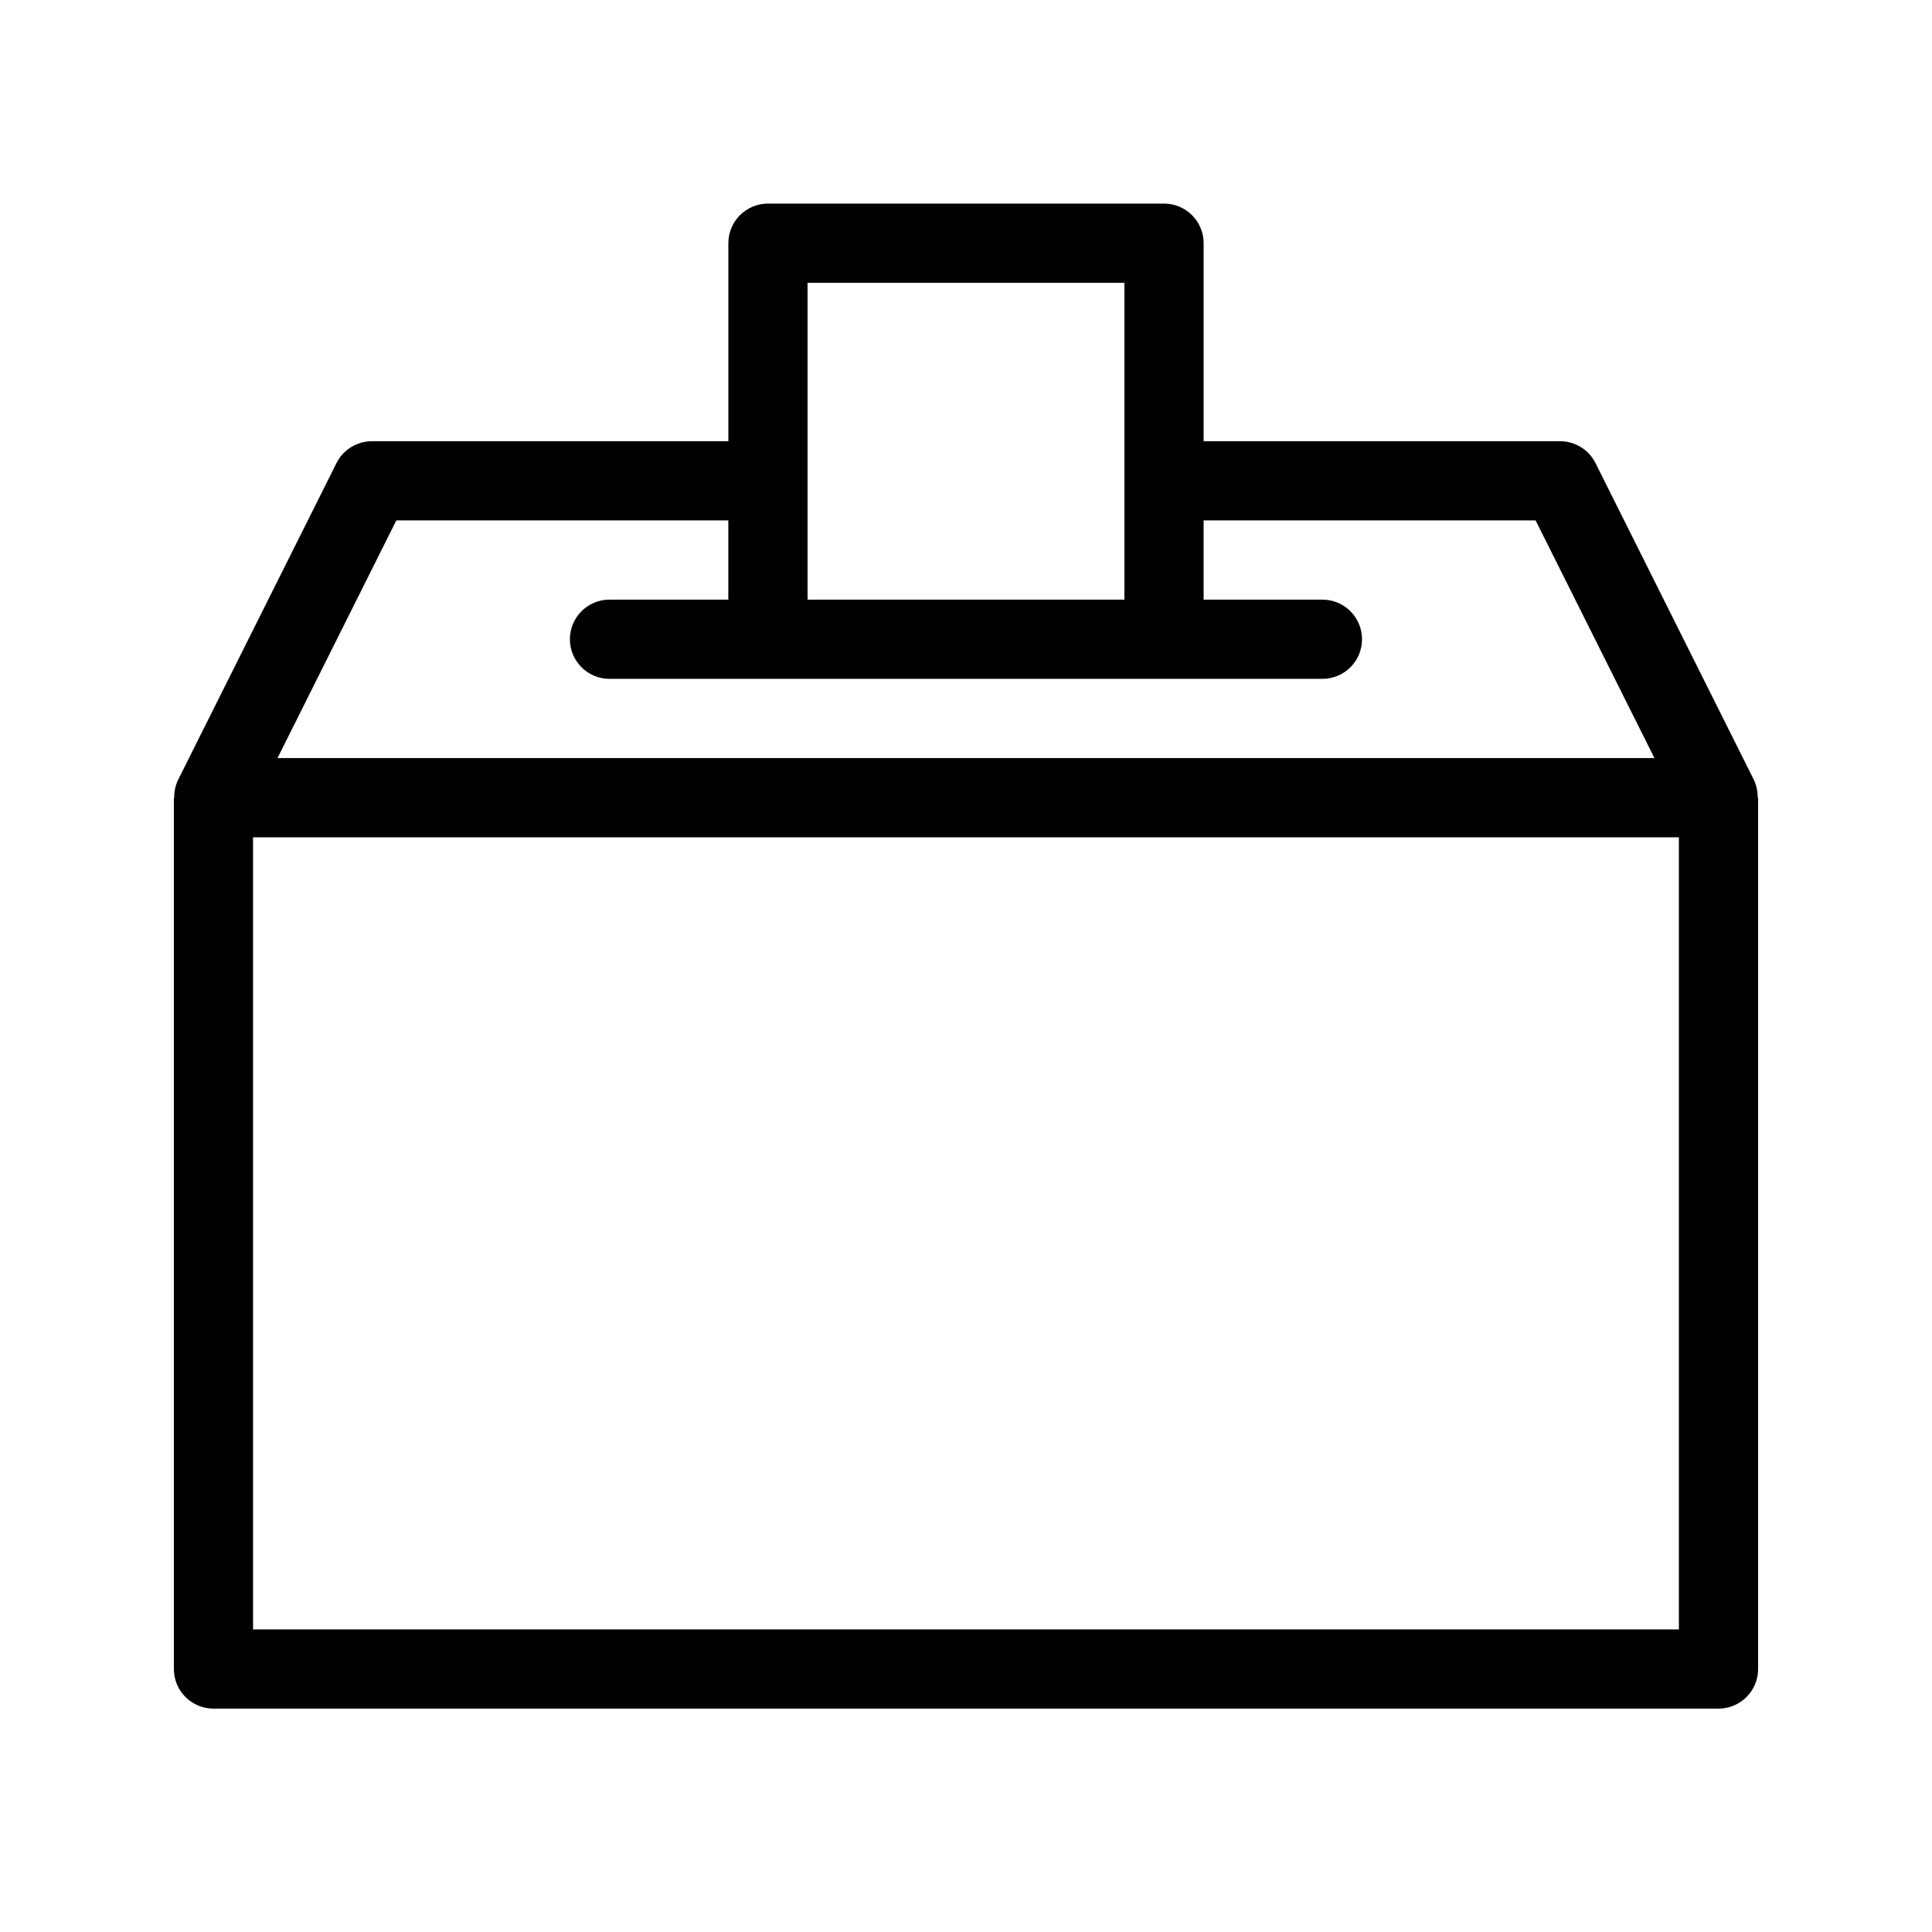 <?xml version="1.0" encoding="UTF-8"?>
<!-- Uploaded to: ICON Repo, www.iconrepo.com, Generator: ICON Repo Mixer Tools -->
<svg fill="#000000" width="800px" height="800px" version="1.1" viewBox="144 144 512 512" xmlns="http://www.w3.org/2000/svg">
 <path d="m609.8 355.35c0.031-1.605-0.309-3.199-0.988-4.652l-41.984-83.969c-1.777-3.555-5.414-5.801-9.391-5.801h-94.461v-52.48c0-2.785-1.105-5.453-3.074-7.422s-4.641-3.074-7.422-3.074h-104.96c-2.785 0-5.457 1.105-7.426 3.074s-3.074 4.637-3.07 7.422v52.48h-94.465c-3.977 0-7.609 2.246-9.391 5.801l-41.984 83.969c-0.707 1.492-1.055 3.125-1.012 4.777l-0.094-0.082v230.91c0 2.781 1.102 5.453 3.07 7.422s4.641 3.074 7.426 3.074h398.85c2.785 0 5.457-1.105 7.426-3.074s3.074-4.641 3.07-7.422v-230.91zm-251.79-136.41h83.969v83.969h-83.969zm-108.98 62.977h87.984v20.992h-31.488c-5.797 0-10.496 4.699-10.496 10.496s4.699 10.496 10.496 10.496h188.93c5.797 0 10.496-4.699 10.496-10.496s-4.699-10.496-10.496-10.496h-31.484v-20.992h87.984l31.488 62.977h-364.9zm-37.969 293.89v-209.92h377.86v209.92z"/>
</svg>